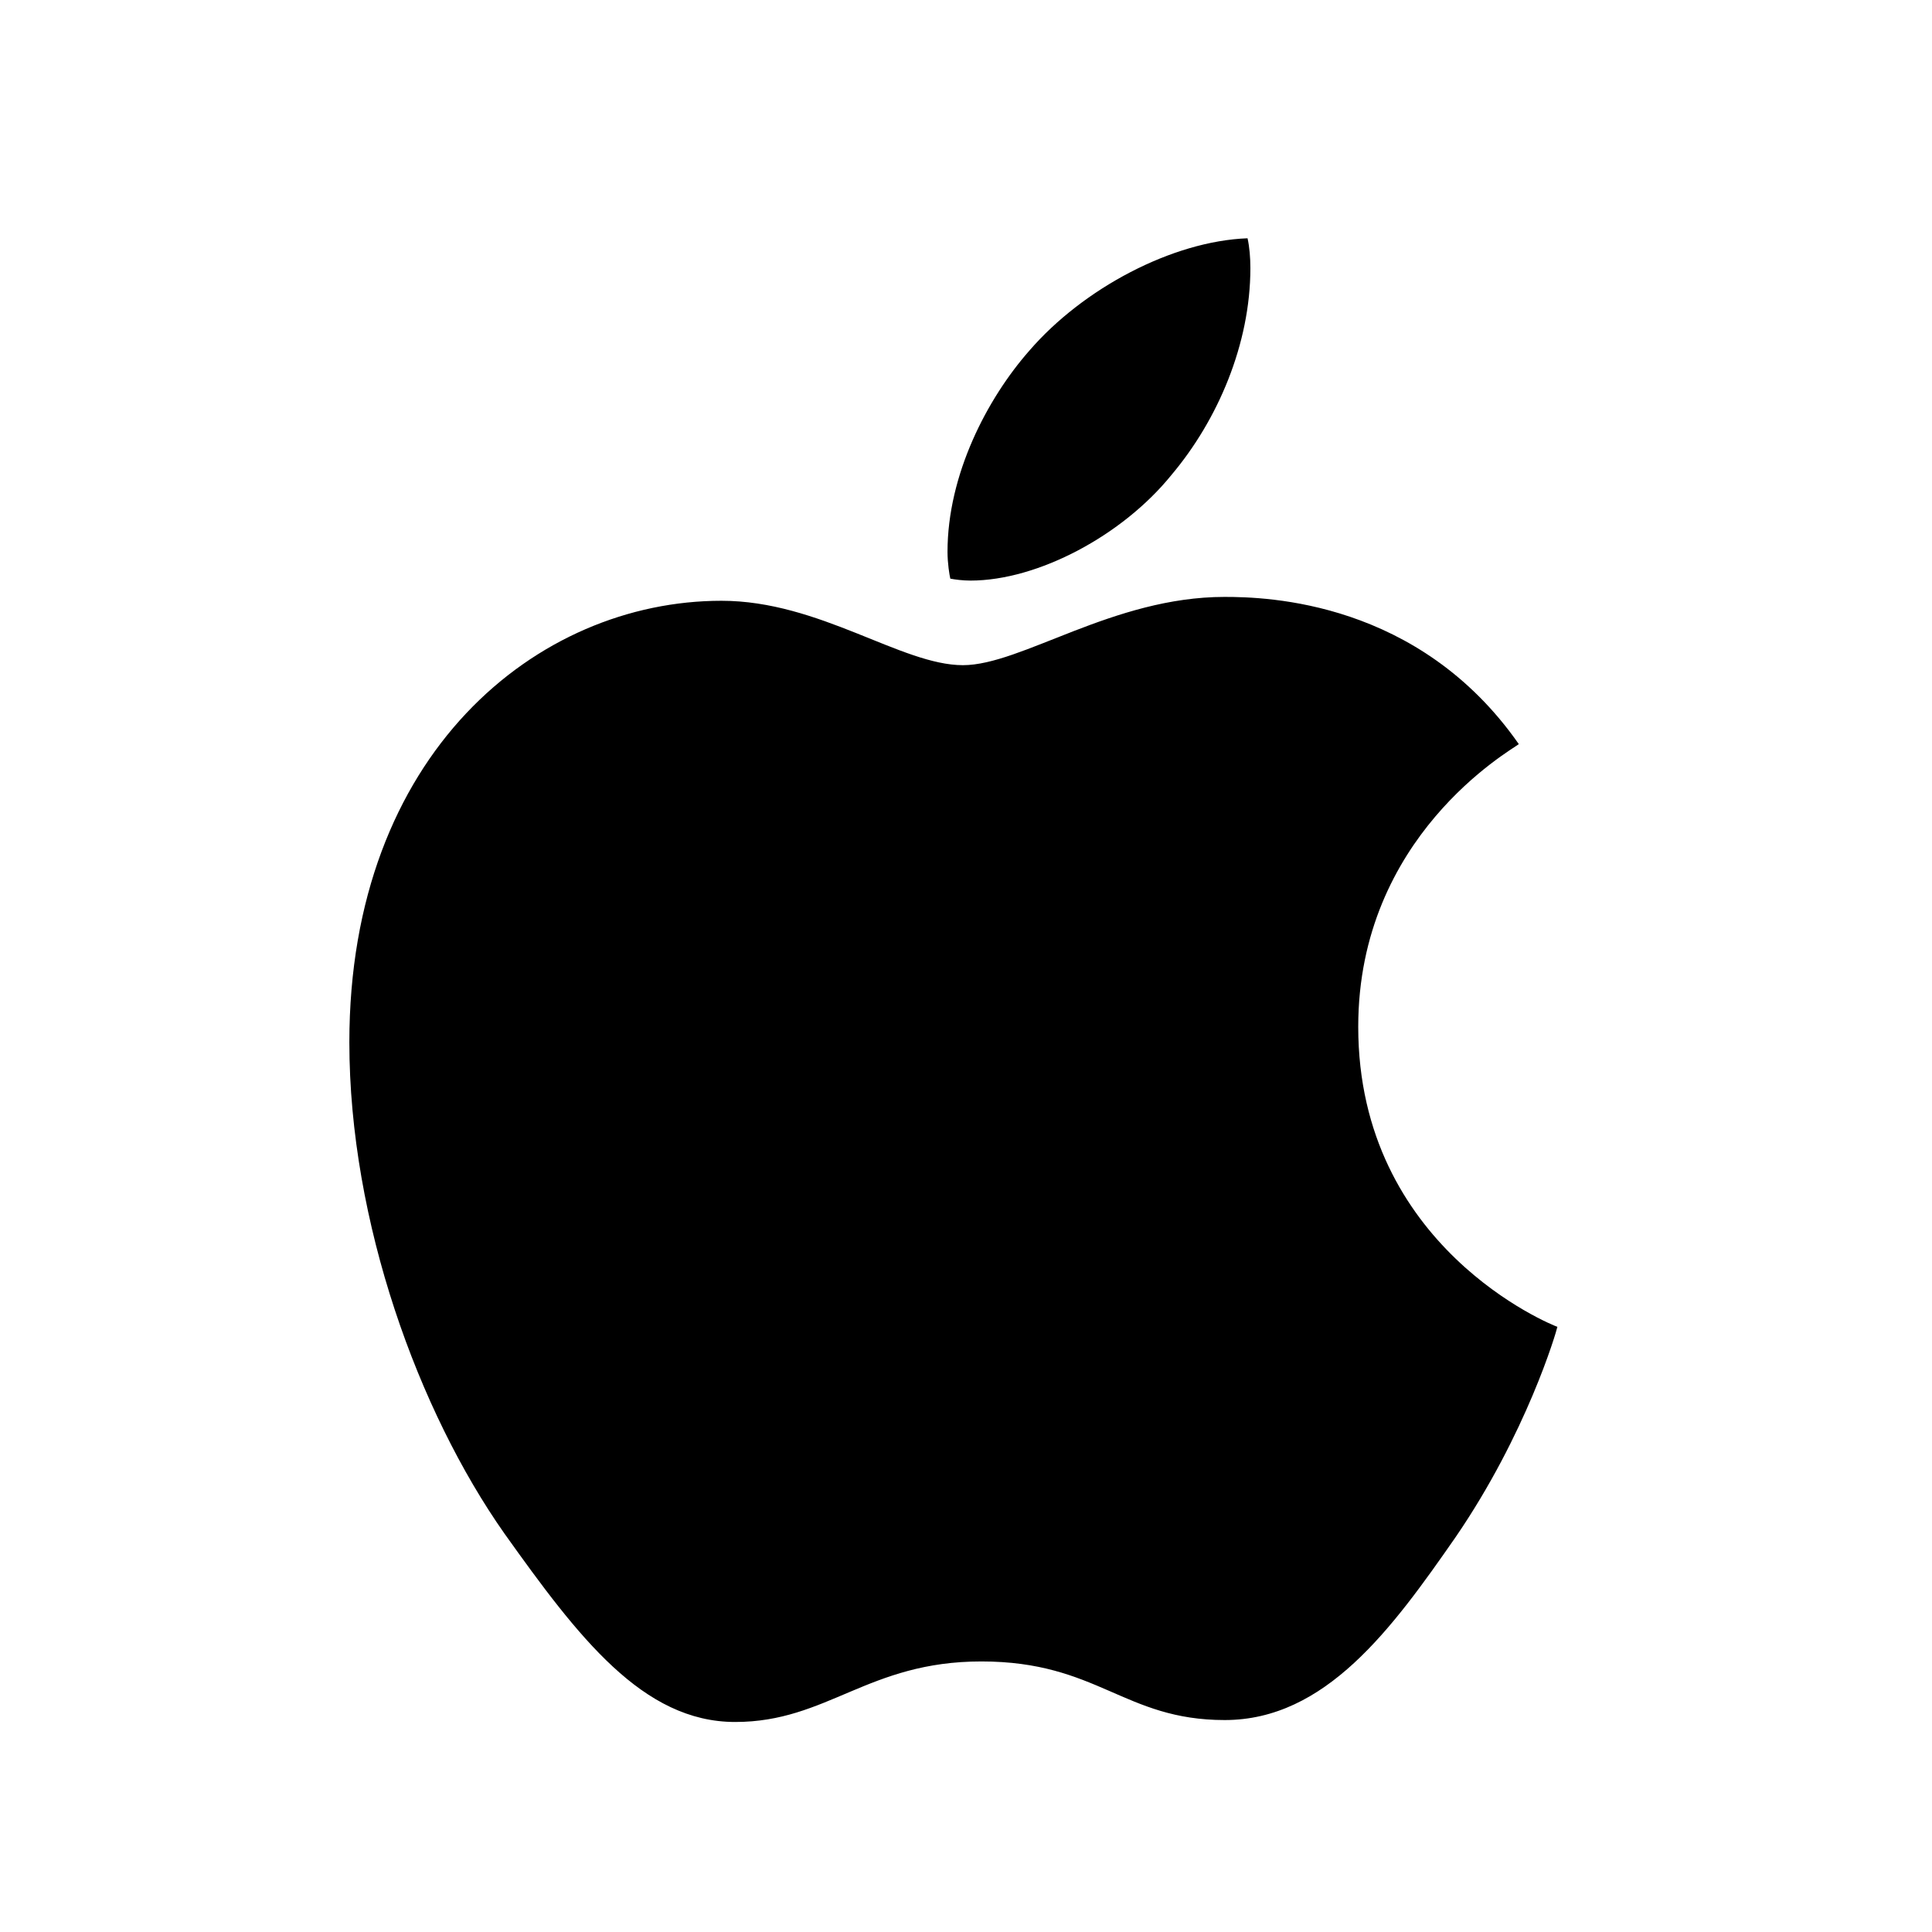<svg width="51" height="51" viewBox="0 0 51 51" fill="none" xmlns="http://www.w3.org/2000/svg">
<path d="M40.093 19.643C39.865 19.819 35.854 22.079 35.854 27.105C35.854 32.918 40.958 34.974 41.111 35.025C41.087 35.15 40.3 37.842 38.42 40.583C36.743 42.996 34.992 45.405 32.329 45.405C29.665 45.405 28.98 43.858 25.905 43.858C22.908 43.858 21.843 45.456 19.407 45.456C16.97 45.456 15.27 43.224 13.316 40.482C11.051 37.262 9.222 32.26 9.222 27.512C9.222 19.897 14.173 15.859 19.046 15.859C21.635 15.859 23.794 17.559 25.419 17.559C26.966 17.559 29.379 15.757 32.325 15.757C33.441 15.757 37.452 15.859 40.093 19.643ZM30.927 12.533C32.145 11.088 33.007 9.082 33.007 7.077C33.007 6.799 32.983 6.517 32.932 6.29C30.95 6.364 28.592 7.61 27.17 9.259C26.054 10.528 25.012 12.533 25.012 14.566C25.012 14.872 25.063 15.177 25.086 15.275C25.212 15.299 25.415 15.326 25.619 15.326C27.397 15.326 29.634 14.135 30.927 12.533Z" fill="black"/>
</svg>
